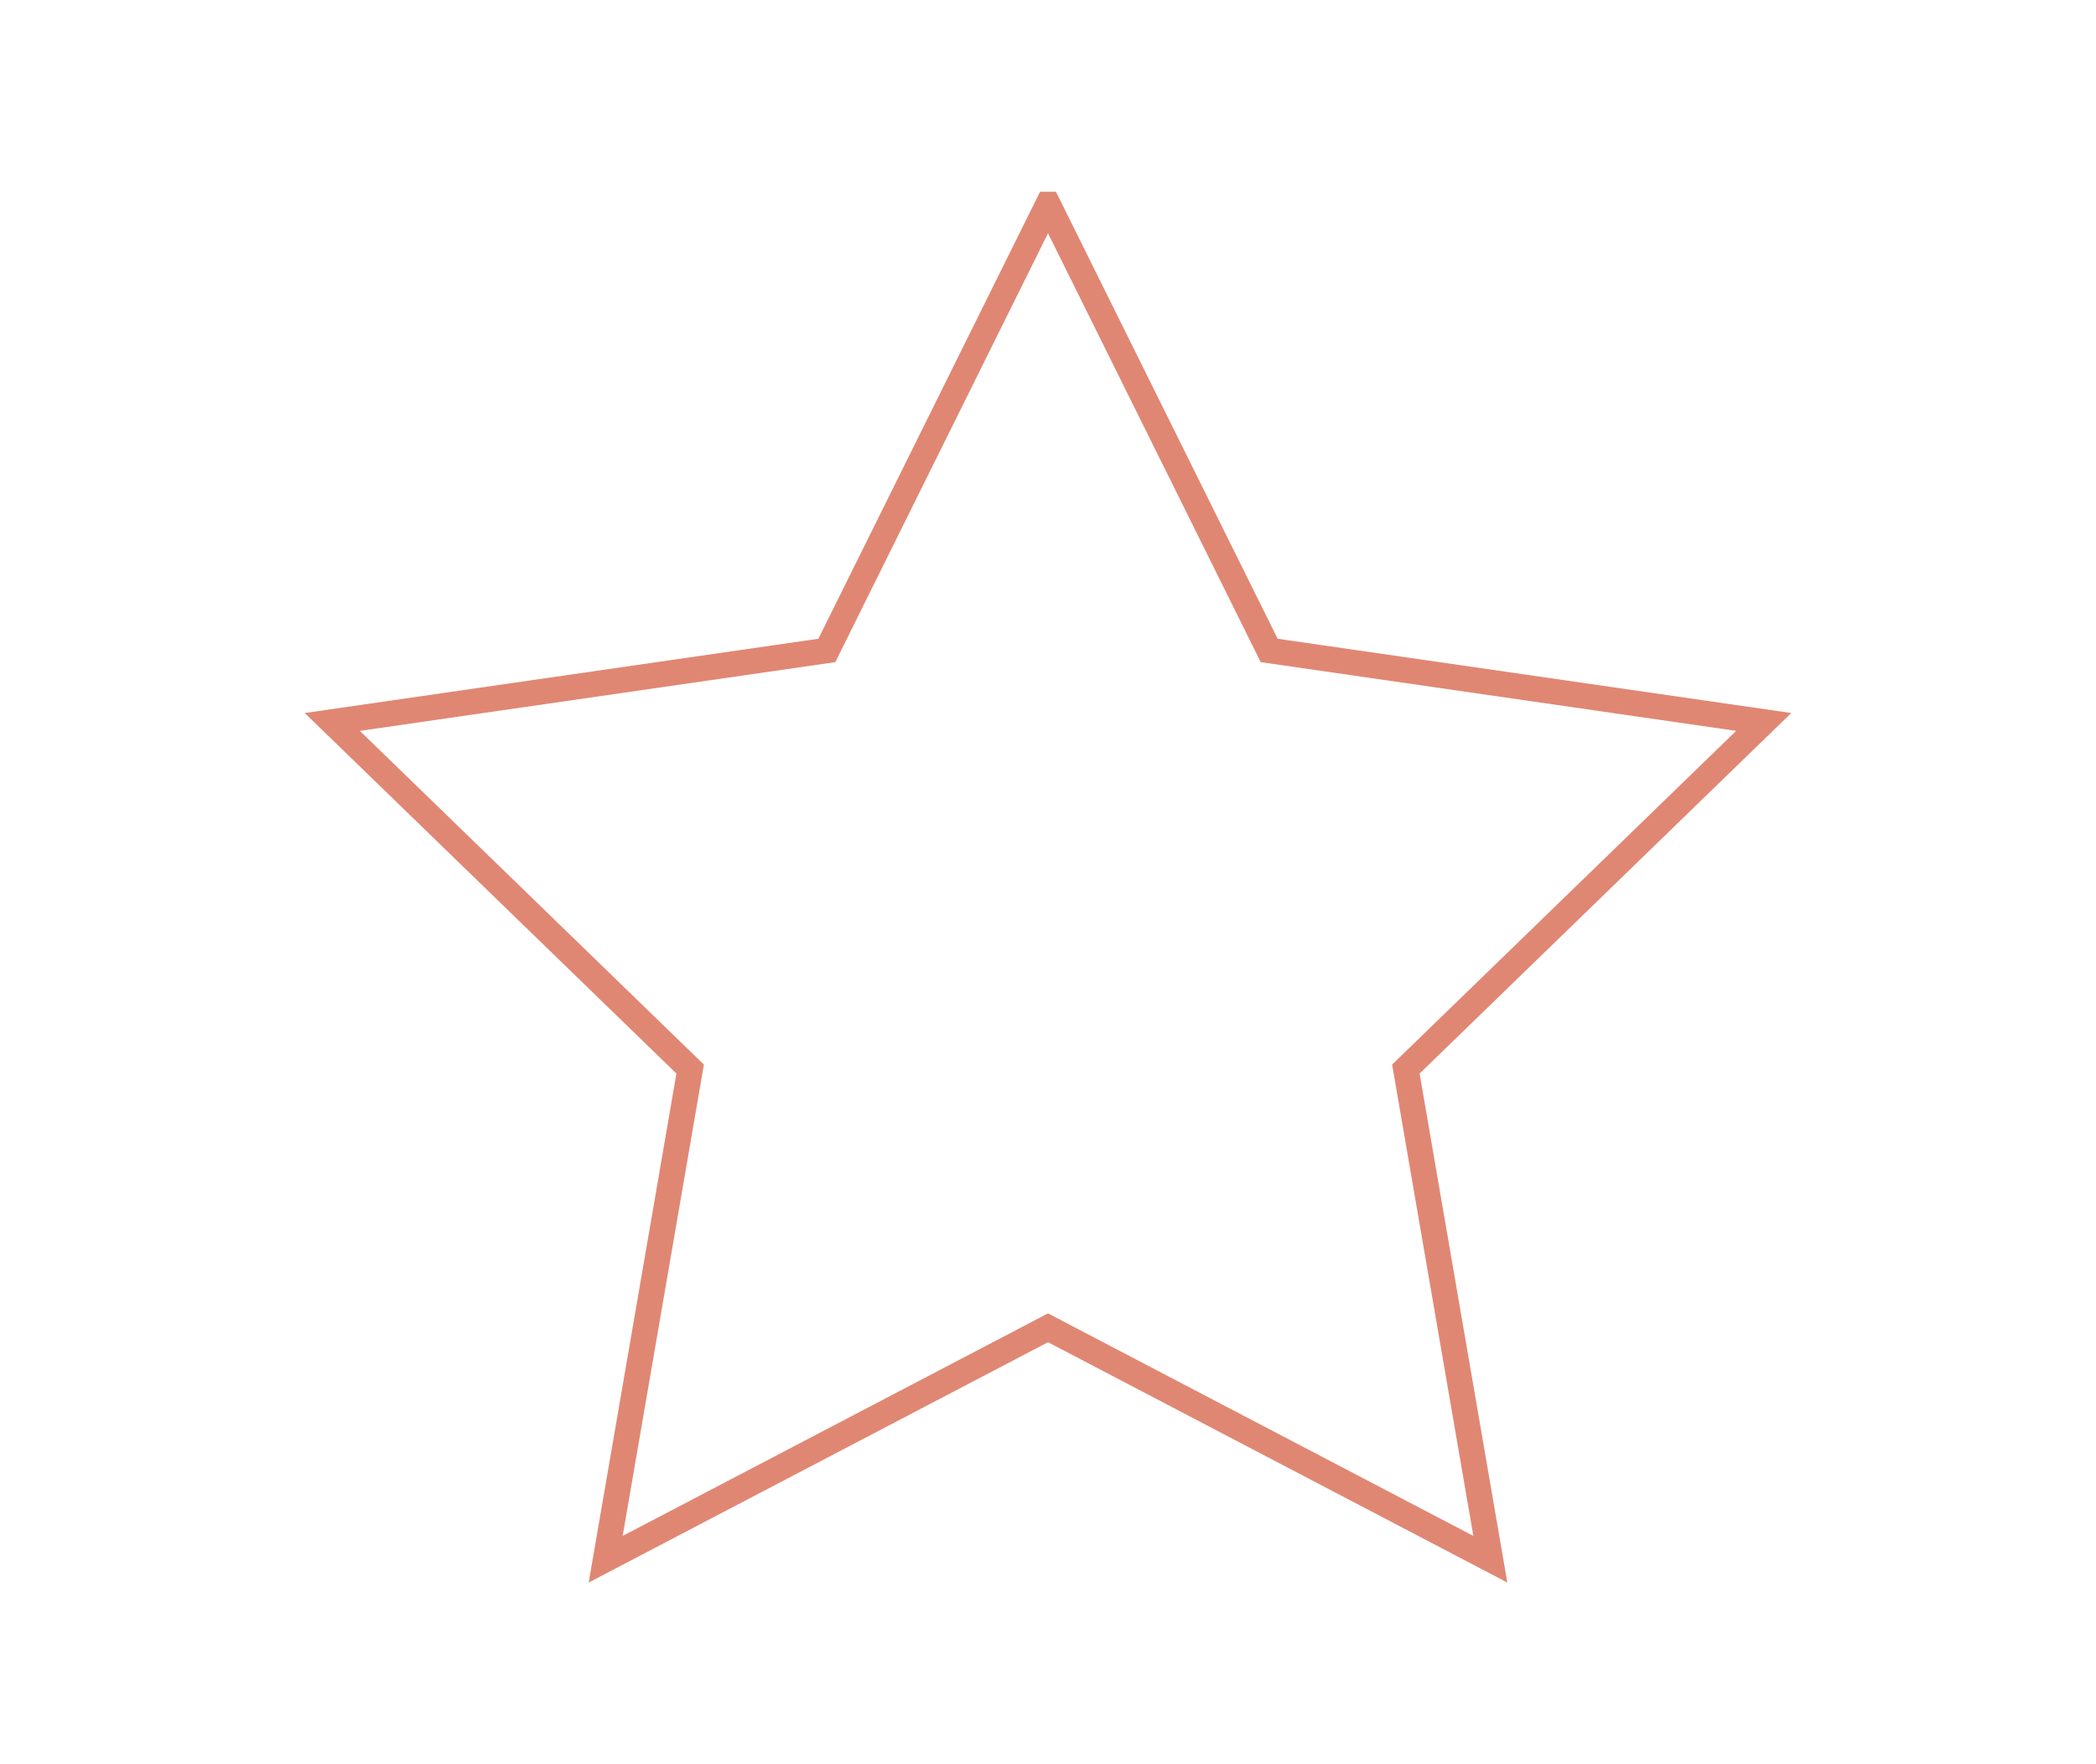 <?xml version="1.0" encoding="UTF-8"?><svg id="Layer_1" xmlns="http://www.w3.org/2000/svg" viewBox="0 0 164 138"><path d="M82.001,16l17.305,34.893,38.694,5.595-27.999,27.16,6.609,38.352-34.609-18.108-34.61,18.108,6.61-38.352-28.001-27.16,38.695-5.595,17.305-34.893Z" style="fill:none; stroke:#e08773; stroke-width:2px;"/></svg>